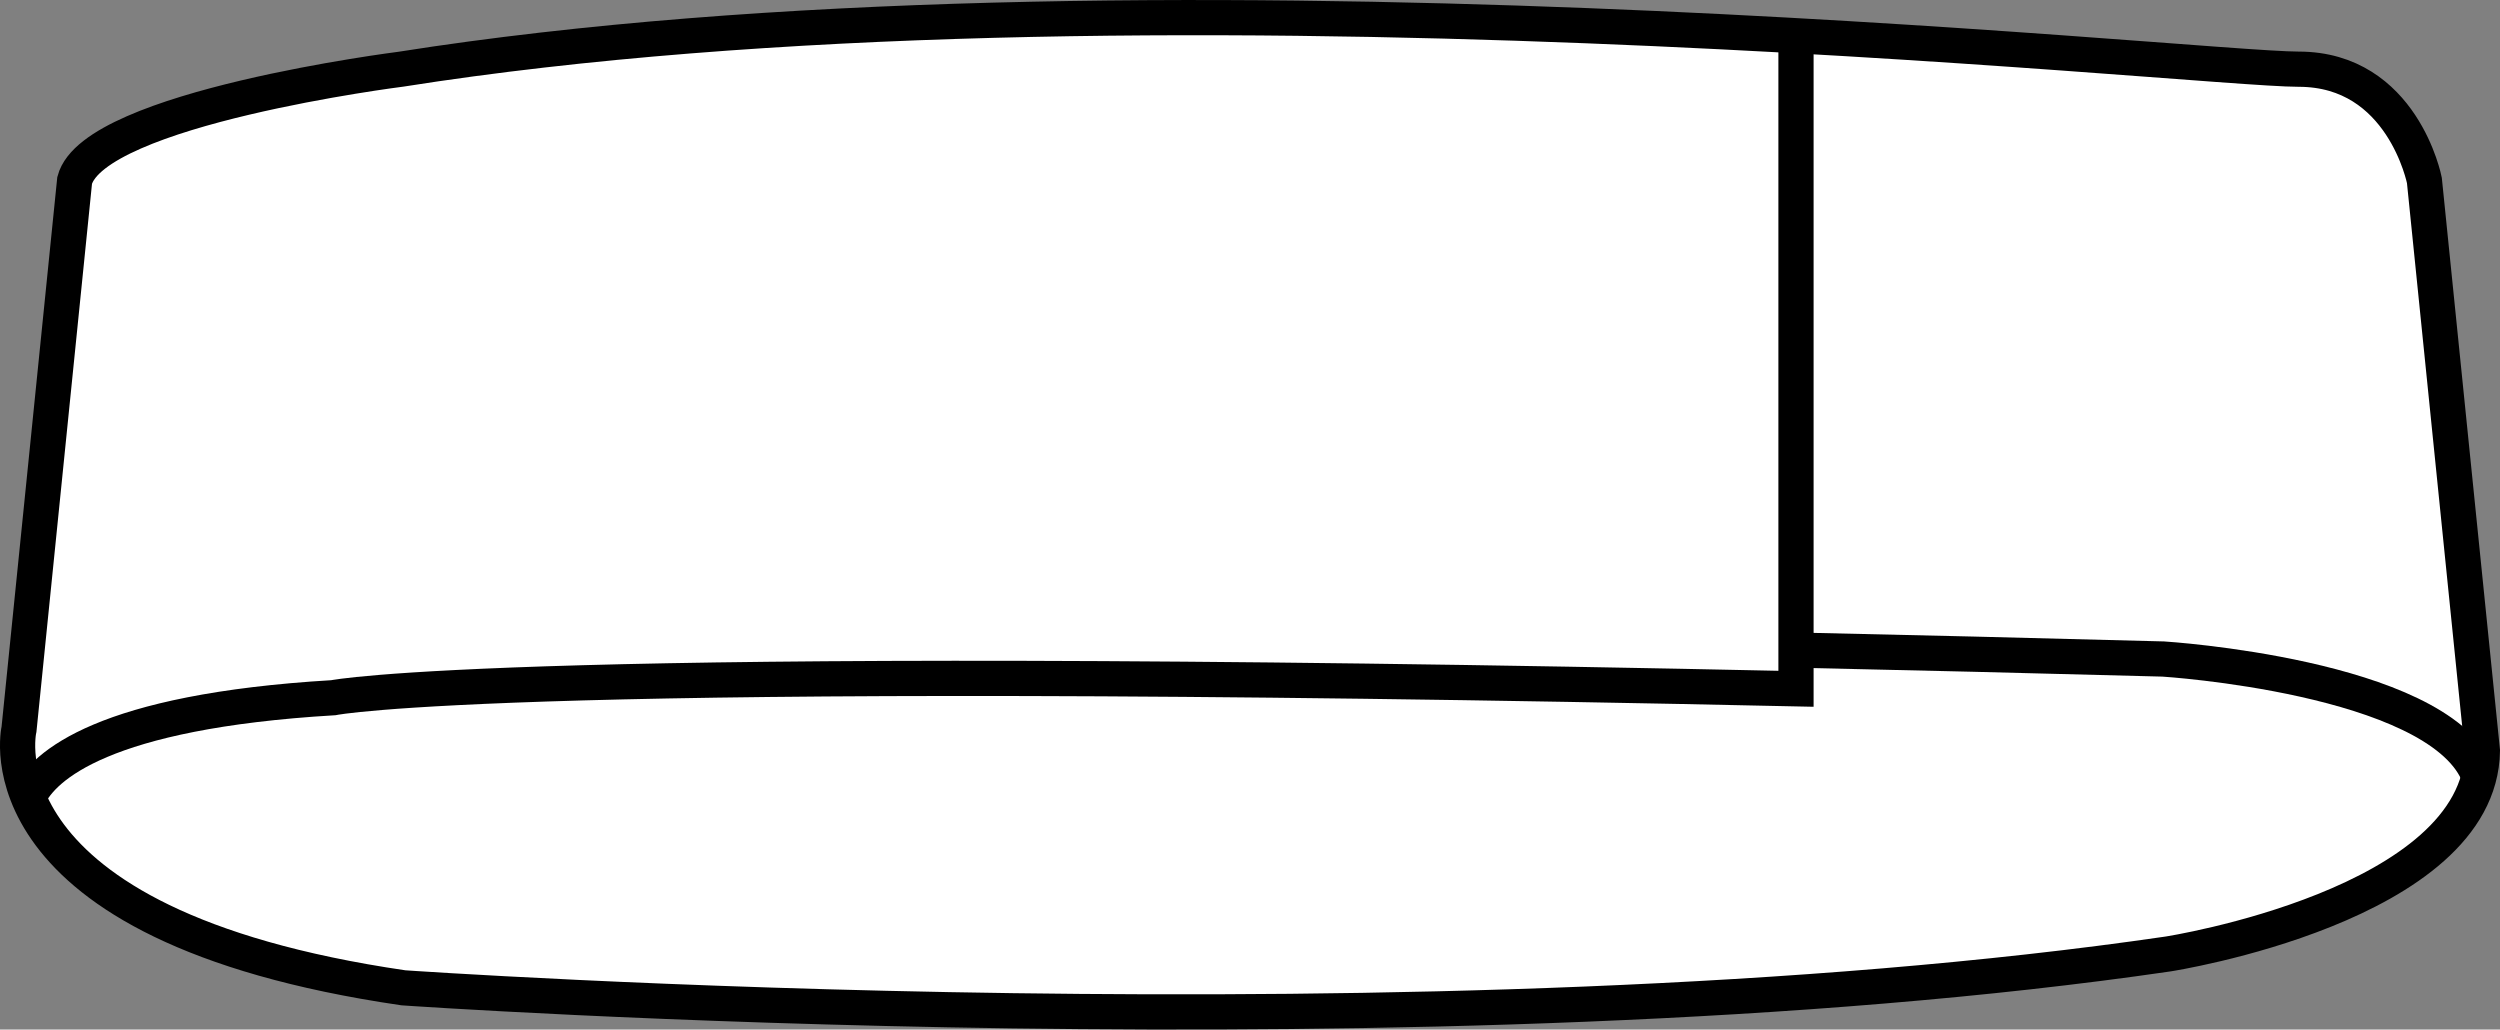 <?xml version="1.0" encoding="iso-8859-1"?>
<!-- Generator: Adobe Illustrator 28.1.0, SVG Export Plug-In . SVG Version: 6.00 Build 0)  -->
<svg version="1.1" id="image" xmlns="http://www.w3.org/2000/svg" xmlns:xlink="http://www.w3.org/1999/xlink" x="0px" y="0px"
	 width="56.8px" height="23.391px" viewBox="0 0 56.8 23.391" enable-background="new 0 0 56.8 23.391"
	 xml:space="preserve">
<rect x="0" y="0" width="56.8" height="23.391" fill="#808080" stroke="none"/>
<path fill="#FFFFFF" stroke="#000000" stroke-width="0.8" stroke-miterlimit="10" d="M55.082,4.098
	c0,0-0.494-2.526-2.856-2.526c-2.362,0-26.419-2.636-43.115,0c0,0-6.975,0.879-7.415,2.526L0.432,16.566
	c0,0-1.044,4.449,8.733,5.877c0,0,23.562,1.648,40.095-0.769c0,0,7.085-1.099,7.14-4.614L55.082,4.098z"/>
<path fill="none" stroke="#000000" stroke-width="0.8" stroke-miterlimit="10" d="M40.805,14.77
	c2.58,0.056,5.357,0.123,8.345,0.203c0,0,6.152,0.385,7.14,2.581"/>
<path fill="none" stroke="#000000" stroke-width="0.8" stroke-miterlimit="10" d="M0.652,18.104
	c0.342-0.703,1.692-1.942,6.921-2.252c0,0,4.034-0.835,33.232-0.203V0.638"/>
</svg>
